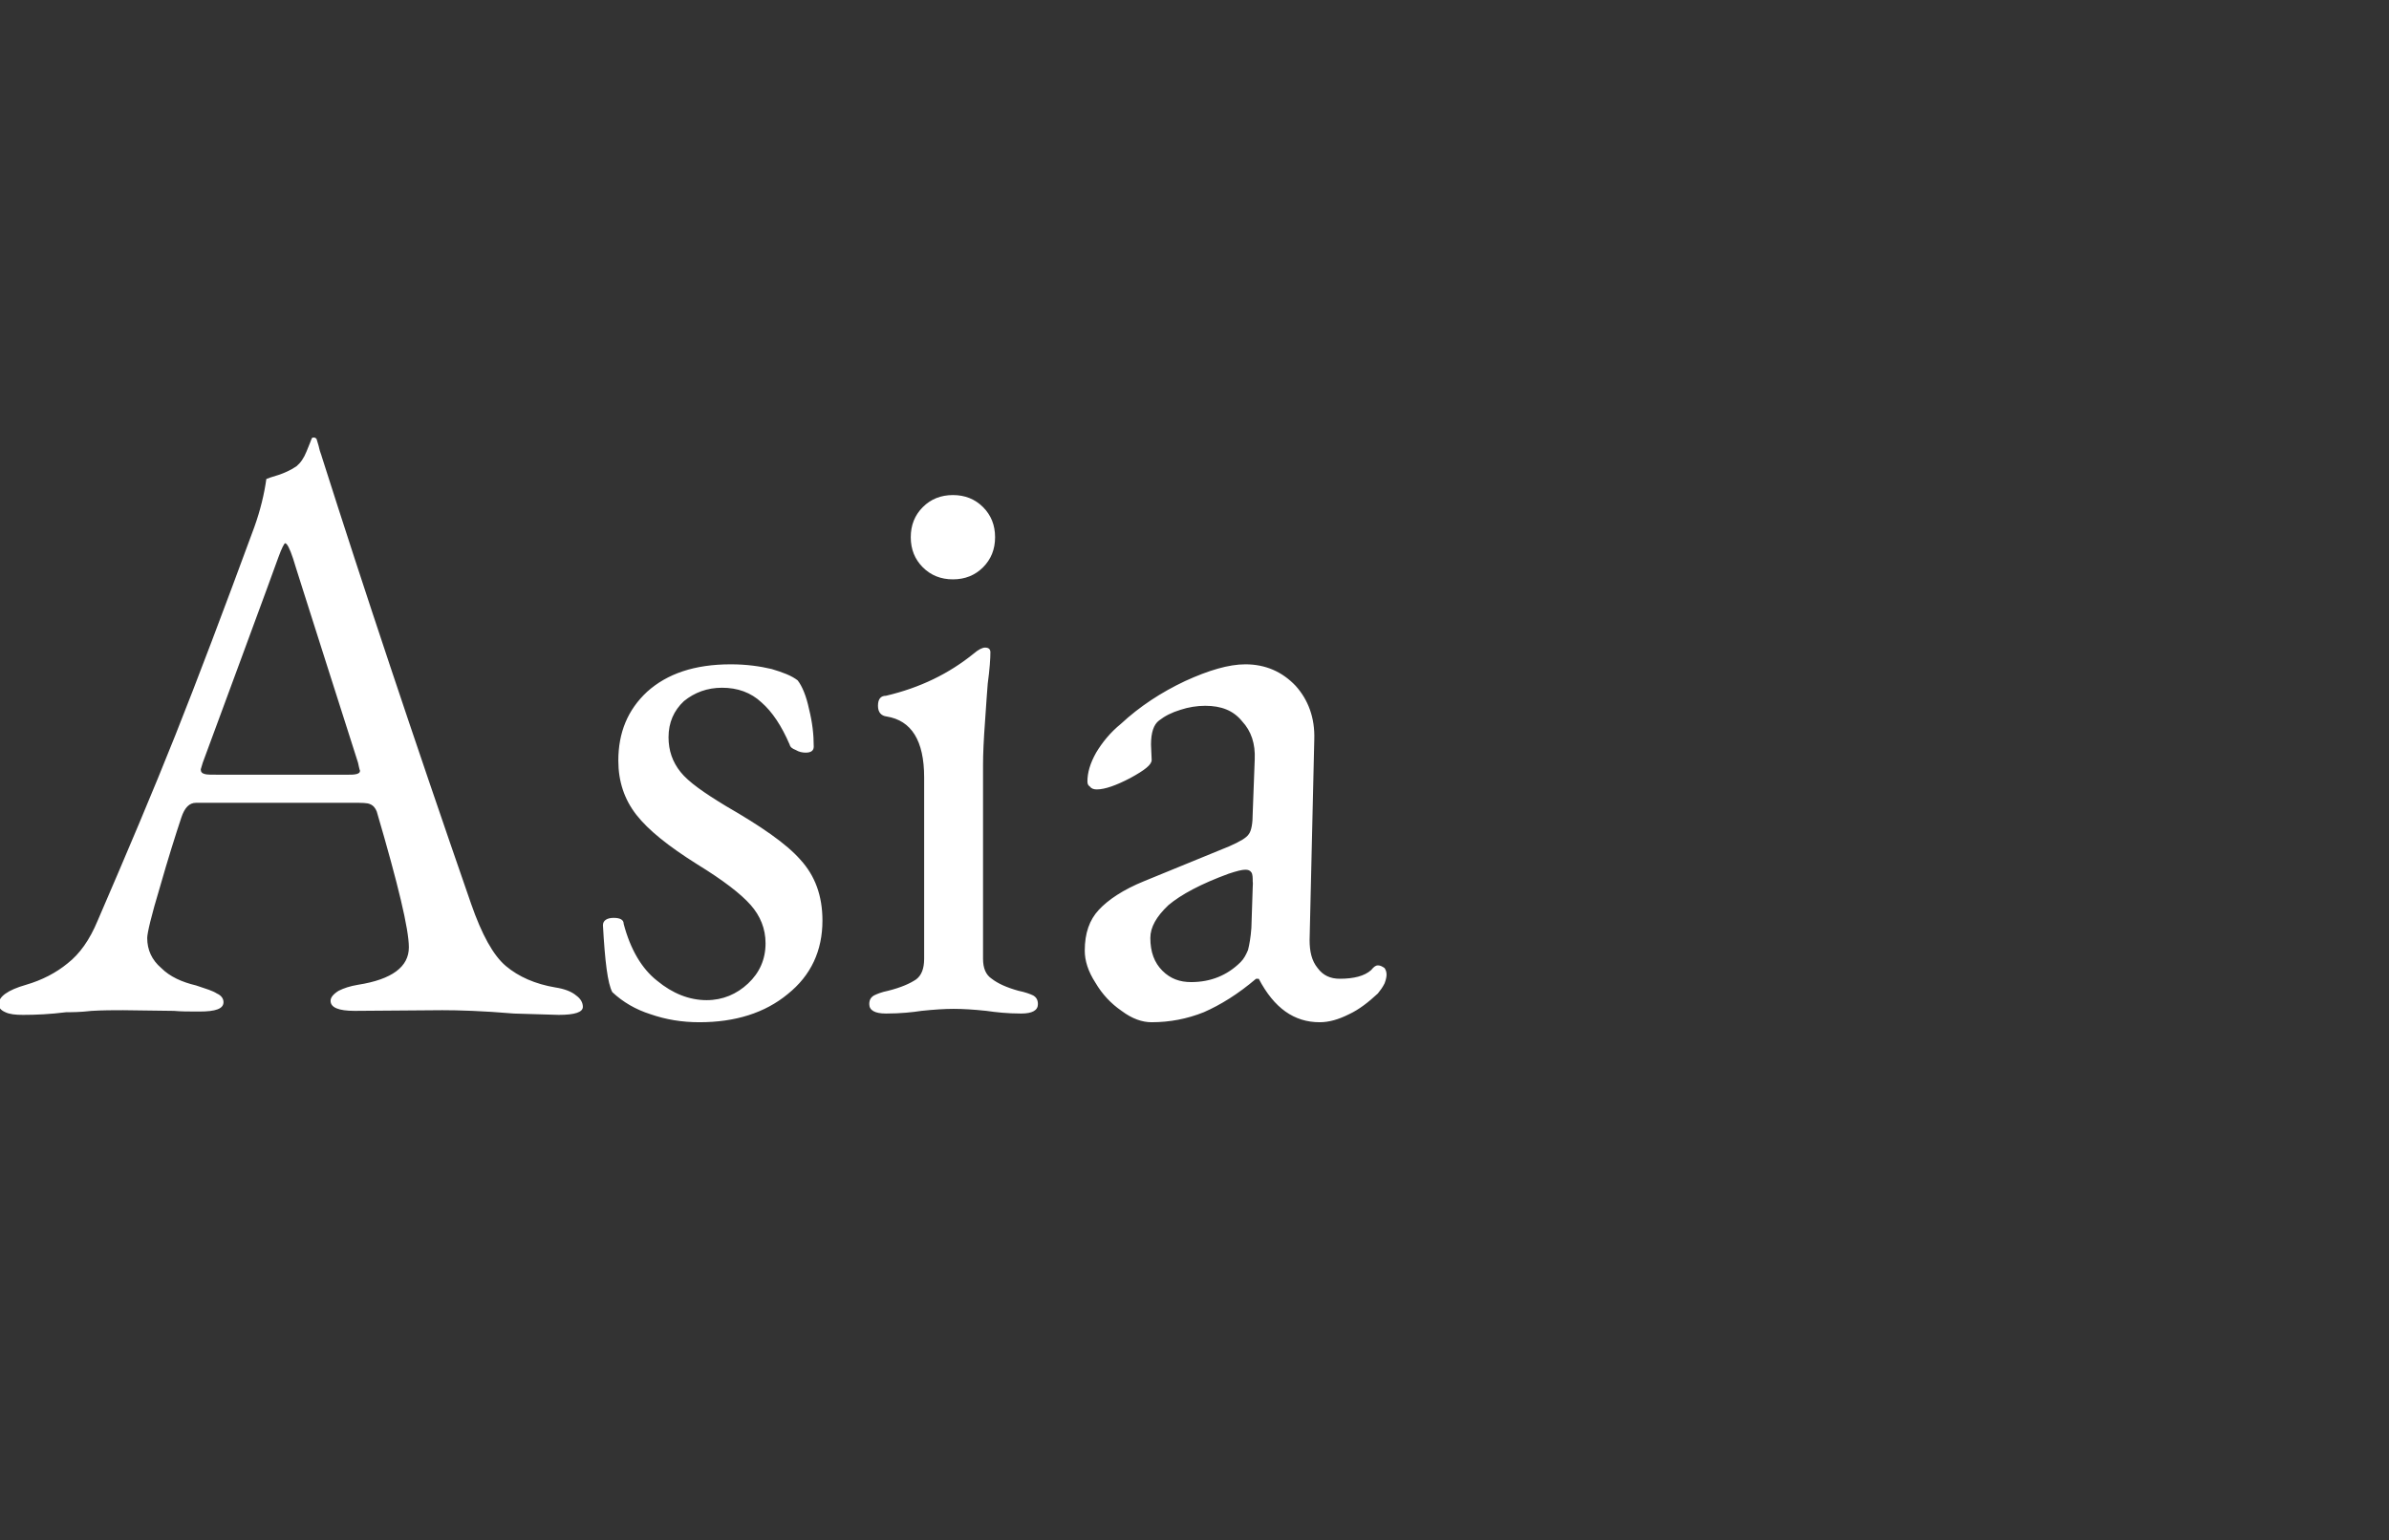 <?xml version="1.0" standalone="no"?><!DOCTYPE svg PUBLIC "-//W3C//DTD SVG 1.1//EN" "http://www.w3.org/Graphics/SVG/1.1/DTD/svg11.dtd"><svg xmlns="http://www.w3.org/2000/svg" version="1.1" width="357px" height="230.2px" viewBox="0 -1 357 230.2" style="top:-1px"><rect x="0" y="-1" width="357" height="230.2" fill="#333333" stroke="none"/><desc>Asia</desc><defs/><g id="Polygon31763"><path d="m3.4 150.7c-1.1 0-2-.1-2.6-.4c-.7-.3-1-.7-1-1.2c0-1.1 1.3-2.1 4.1-2.9c2.4-.7 4.5-1.8 6.2-3.2c1.8-1.4 3.3-3.5 4.5-6.4c4.4-10.2 8.3-19.4 11.6-27.7c3.3-8.3 7.2-18.6 11.8-31.1c.9-2.5 1.5-5 1.8-7.2c.2-.1.8-.3 1.8-.6c.9-.3 1.8-.7 2.7-1.3c.6-.5 1.1-1.2 1.5-2.2c.4-1 .7-1.7.8-2c.1-.1.2-.1.3-.1c.2 0 .3.1.4.2c.1.4.3.9.4 1.4c.1.5.3.9.4 1.3c6.2 19.5 13.6 41.7 22.3 66.8c1.6 4.6 3.3 7.7 5.2 9.3c1.9 1.6 4.4 2.7 7.4 3.2c1.3.2 2.4.6 3.1 1.2c.7.5 1 1.1 1 1.7c0 .8-1.2 1.2-3.6 1.2c0 0-6.7-.2-6.7-.2c-4.7-.4-8.3-.5-10.7-.5c0 0-13.1.1-13.1.1c-2.4 0-3.6-.5-3.6-1.5c0-.5.4-1 1.2-1.5c.8-.4 1.7-.7 2.9-.9c5.1-.8 7.6-2.7 7.6-5.6c0-2.7-1.6-9.4-4.8-20.3c-.2-.5-.5-.9-1-1.1c-.4-.2-1.3-.2-2.4-.2c0 0-23.6 0-23.6 0c-1 0-1.7.7-2.2 2.2c-.9 2.7-2 6.2-3.2 10.4c-1.3 4.3-1.9 6.9-1.9 7.6c0 1.8.7 3.3 2.1 4.5c1.3 1.3 3.1 2.1 5.2 2.6c1.5.5 2.5.8 3.1 1.2c.7.3 1 .8 1 1.3c0 1-1.2 1.4-3.6 1.4c-1.5 0-2.8 0-3.8-.1c0 0-7.6-.1-7.6-.1c-1.4 0-3 0-4.7.1c-1.7.2-3 .2-3.8.2c-2.4.3-4.5.4-6.5.4c0 0 0 0 0 0zm48.6-35.9c.5 0 .9 0 1.3-.1c.3-.1.5-.2.5-.5c-.05.01-.3-1.2-.3-1.2c0 0-9.75-30.54-9.7-30.5c-.5-1.5-.9-2.3-1.2-2.3c-.1 0-.5.7-1 2.1c.03.04-11.3 30.7-11.3 30.7c0 0-.3.96-.3 1c0 .4.2.6.6.7c.3.1 1 .1 2 .1c0 0 19.4 0 19.4 0zm52.5 37c-2.6 0-5-.4-7.3-1.2c-2.2-.7-4.1-1.8-5.7-3.3c-.7-1.3-1.1-4.6-1.4-10c0-.7.6-1.1 1.6-1.1c1 0 1.5.3 1.5.9c1 3.8 2.7 6.7 5 8.5c2.3 1.9 4.8 2.9 7.4 2.9c2.4 0 4.5-.9 6.2-2.5c1.7-1.6 2.6-3.6 2.6-6c0-2.2-.8-4.1-2.2-5.7c-1.5-1.7-4.1-3.7-8-6.1c-4.3-2.7-7.3-5.1-9.1-7.4c-1.8-2.3-2.7-5-2.7-8.1c0-4.2 1.4-7.6 4.3-10.3c3-2.7 7.1-4.1 12.5-4.1c2.4 0 4.4.3 6.1.7c1.7.5 3 1 3.9 1.7c.7.9 1.3 2.4 1.7 4.3c.5 2 .7 3.8.7 5.6c0 .6-.4.9-1.2.9c-.5 0-1-.1-1.5-.4c-.5-.2-.8-.4-.9-.8c-1.2-2.8-2.6-4.9-4.2-6.3c-1.6-1.5-3.6-2.2-5.9-2.2c-2.2 0-4.1.7-5.7 2c-1.5 1.4-2.3 3.2-2.3 5.4c0 2 .6 3.7 1.8 5.2c1.2 1.5 3.5 3.1 6.8 5.1c5.2 3 9 5.6 11.1 8c2.2 2.4 3.3 5.4 3.3 9.1c0 4.5-1.7 8.2-5.2 11c-3.4 2.8-7.8 4.2-13.2 4.2c0 0 0 0 0 0zm27.9-1.3c-1.7 0-2.5-.5-2.5-1.4c0-.6.2-1 .7-1.3c.4-.2 1.1-.5 2.1-.7c2-.5 3.3-1.1 4.2-1.7c.8-.6 1.2-1.6 1.2-3.1c0 0 0-27.1 0-27.1c0-5.5-1.9-8.5-5.6-9.1c-.8-.1-1.3-.6-1.3-1.6c0-1 .4-1.5 1.2-1.5c5.1-1.2 9.4-3.3 13.1-6.3c.7-.6 1.3-.9 1.7-.9c.5 0 .8.2.8.7c0 .9-.1 2.5-.4 4.7c-.1 1-.2 2.9-.4 5.6c-.2 2.7-.3 4.9-.3 6.5c0 0 0 29 0 29c0 1.4.4 2.4 1.3 3c.9.7 2.2 1.3 4 1.8c1 .2 1.8.5 2.2.7c.5.3.7.7.7 1.3c0 .9-.8 1.4-2.5 1.4c-2.1 0-3.8-.2-5.2-.4c-1.9-.2-3.5-.3-4.9-.3c-1.3 0-2.9.1-4.8.3c-1.3.2-3.1.4-5.3.4c0 0 0 0 0 0zm10-64.9c-1.8 0-3.3-.6-4.5-1.8c-1.2-1.2-1.8-2.7-1.8-4.5c0-1.8.6-3.3 1.8-4.5c1.2-1.2 2.7-1.8 4.5-1.8c1.8 0 3.3.6 4.5 1.8c1.2 1.2 1.8 2.7 1.8 4.5c0 1.8-.6 3.3-1.8 4.5c-1.2 1.2-2.7 1.8-4.5 1.8c0 0 0 0 0 0zm29.7 66.2c-1.4 0-2.9-.5-4.5-1.7c-1.6-1.1-2.9-2.5-3.9-4.2c-1.1-1.7-1.6-3.3-1.6-4.8c0-2.6.7-4.6 2.1-6.1c1.4-1.5 3.6-3 6.8-4.3c0 0 12.7-5.2 12.7-5.2c1.6-.7 2.6-1.3 2.9-1.8c.4-.5.6-1.6.6-3.2c0 0 .3-8 .3-8c.1-2.3-.5-4.2-1.9-5.7c-1.3-1.6-3.1-2.3-5.5-2.3c-1.2 0-2.5.2-3.7.6c-1.3.4-2.3.9-3.2 1.6c-.8.6-1.2 1.8-1.2 3.6c0 0 .1 2.3.1 2.3c0 .7-1 1.5-3.2 2.7c-2.1 1.1-3.8 1.7-5 1.7c-.4 0-.8-.1-1-.4c-.3-.2-.4-.4-.4-.8c0-1.3.4-2.7 1.3-4.3c.9-1.5 2.1-3 3.7-4.3c2.8-2.6 6-4.7 9.6-6.4c3.5-1.6 6.5-2.5 9-2.5c3 0 5.5 1.1 7.5 3.2c1.9 2.1 2.9 4.8 2.8 8c0 0-.7 30-.7 30c0 1.7.3 3.1 1.2 4.2c.8 1.1 1.9 1.6 3.3 1.6c2.1 0 3.7-.4 4.7-1.3c.4-.5.7-.7 1-.7c.4 0 .7.2 1 .4c.2.3.3.6.3 1c0 .3-.1.8-.3 1.3c-.3.6-.6 1-1 1.5c-1.4 1.3-2.8 2.4-4.3 3.1c-1.6.8-3 1.2-4.4 1.2c-3.8 0-6.8-2.1-9.1-6.5c0 0-.4 0-.4 0c-2.7 2.3-5.3 3.9-7.8 5c-2.5 1-5.1 1.5-7.8 1.5c0 0 0 0 0 0zm5.9-6c2.9 0 5.4-1 7.4-3c.5-.5.8-1.1 1.1-1.8c.2-.8.4-1.9.5-3.3c0 .01.2-6.1.2-6.1c0 0 .05-.76 0-.8c0-.6 0-1.1-.2-1.4c-.2-.3-.5-.4-.9-.4c-.5 0-1.3.2-2.5.6c-4.1 1.5-7.1 3.1-9 4.7c-1.8 1.7-2.7 3.3-2.7 4.9c0 2.1.6 3.7 1.8 4.9c1.2 1.2 2.6 1.7 4.3 1.7c0 0 0 0 0 0z" stroke="none" fill="#fff"/></g></svg>